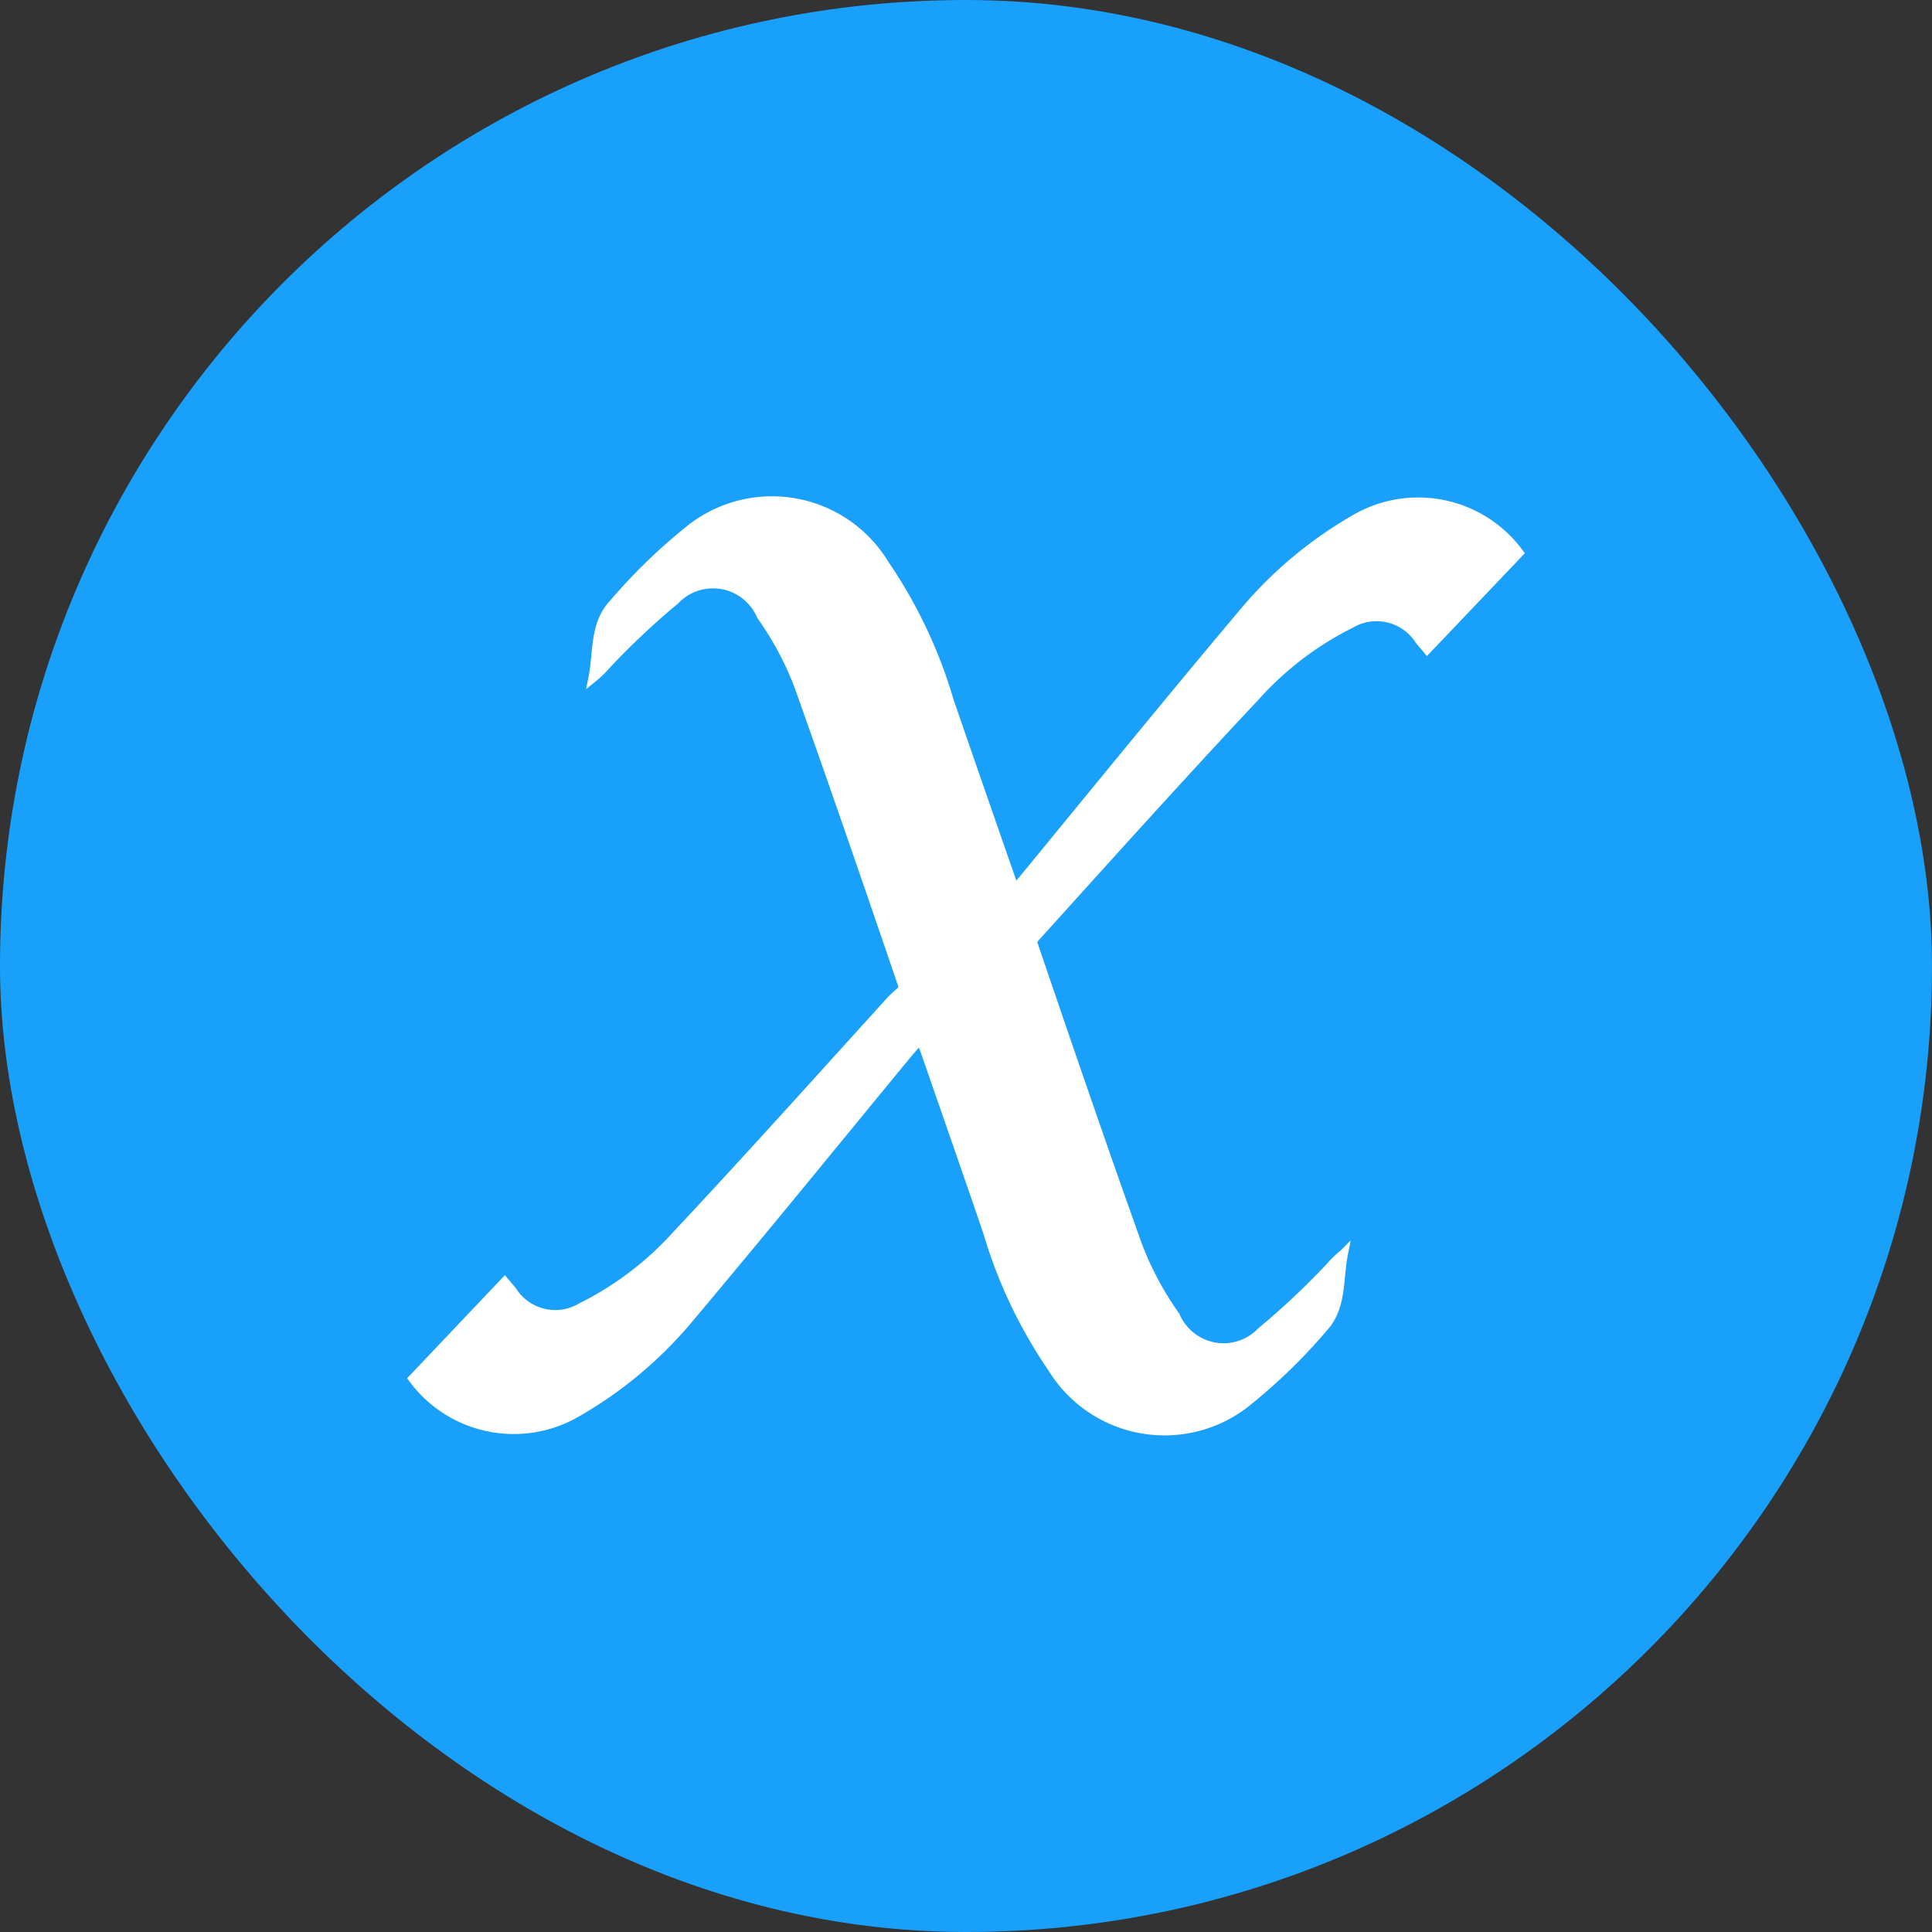 <svg xmlns="http://www.w3.org/2000/svg" width="43" height="43" viewBox="0 0 43 43"><rect x="0" y="0" width="43" height="43" fill="#333333" stroke="none"/><defs><style>.a{fill:#18a0fb;}.b,.c{fill:#fff;}.c{stroke:#fff;stroke-miterlimit:10;stroke-width:0.2px;}</style></defs><g transform="translate(-556.969 -140.97)"><g transform="translate(556.969 140.97)"><rect class="a" width="43" height="43" rx="21.5"/></g><g transform="translate(566.16 152.118)"><path class="b" d="M26.471,7.274A9.222,9.222,0,0,0,23.956,9.4c-1.63,1.937-3.227,3.9-4.836,5.859-.067.08-.135.158-.213.247l-.013-.039,0,0c-.023-.058-.042-.1-.057-.148-.464-1.337-.931-2.674-1.391-4.014a10.729,10.729,0,0,0-1.436-3.031A2.931,2.931,0,0,0,11.6,7.564a12.432,12.432,0,0,0-1.63,1.594c-.428.458-.339,1.08-.451,1.644a2.52,2.52,0,0,0,.309-.3,16.768,16.768,0,0,1,1.518-1.428,1.166,1.166,0,0,1,1.917.344,6.966,6.966,0,0,1,.831,1.549c.8,2.241,1.572,4.494,2.342,6.748l-.244.223c-1.6,1.761-3.182,3.528-4.807,5.261a7.132,7.132,0,0,1-2.126,1.615,1.133,1.133,0,0,1-1.536-.367c-.045-.057-.093-.11-.168-.2L5.513,26.4a2.788,2.788,0,0,0,3.659.747,9.222,9.222,0,0,0,2.515-2.122c1.63-1.937,3.225-3.9,4.836-5.857.086-.1.174-.2.281-.326.051.126.081.2.106.267.464,1.339.931,2.676,1.389,4.016a10.733,10.733,0,0,0,1.437,3.031,2.933,2.933,0,0,0,4.406.708,12.525,12.525,0,0,0,1.63-1.594c.426-.458.339-1.082.45-1.644a2.406,2.406,0,0,0-.307.3A16.976,16.976,0,0,1,24.4,25.349a1.166,1.166,0,0,1-1.917-.344,7.031,7.031,0,0,1-.832-1.549c-.806-2.249-1.578-4.511-2.349-6.772a.3.3,0,0,1,.057-.1c1.626-1.8,3.244-3.6,4.9-5.364A7.112,7.112,0,0,1,26.381,9.6a1.136,1.136,0,0,1,1.536.368c.045.055.093.109.168.2L30.13,8.021a2.788,2.788,0,0,0-3.659-.747" transform="translate(-5.513 -6.864)"/><path class="c" d="M26.471,7.274A9.222,9.222,0,0,0,23.956,9.4c-1.63,1.937-3.227,3.9-4.836,5.859-.067.08-.135.158-.213.247l-.013-.039,0,0c-.023-.058-.042-.1-.057-.148-.464-1.337-.931-2.674-1.391-4.014a10.729,10.729,0,0,0-1.436-3.031A2.931,2.931,0,0,0,11.6,7.564a12.432,12.432,0,0,0-1.63,1.594c-.428.458-.339,1.08-.451,1.644a2.52,2.52,0,0,0,.309-.3,16.768,16.768,0,0,1,1.518-1.428,1.166,1.166,0,0,1,1.917.344,6.966,6.966,0,0,1,.831,1.549c.8,2.241,1.572,4.494,2.342,6.748l-.244.223c-1.6,1.761-3.182,3.528-4.807,5.261a7.132,7.132,0,0,1-2.126,1.615,1.133,1.133,0,0,1-1.536-.367c-.045-.057-.093-.11-.168-.2L5.513,26.4a2.788,2.788,0,0,0,3.659.747,9.222,9.222,0,0,0,2.515-2.122c1.63-1.937,3.225-3.9,4.836-5.857.086-.1.174-.2.281-.326.051.126.081.2.106.267.464,1.339.931,2.676,1.389,4.016a10.733,10.733,0,0,0,1.437,3.031,2.933,2.933,0,0,0,4.406.708,12.525,12.525,0,0,0,1.63-1.594c.426-.458.339-1.082.45-1.644a2.406,2.406,0,0,0-.307.3A16.976,16.976,0,0,1,24.4,25.349a1.166,1.166,0,0,1-1.917-.344,7.031,7.031,0,0,1-.832-1.549c-.806-2.249-1.578-4.511-2.349-6.772a.3.3,0,0,1,.057-.1c1.626-1.8,3.244-3.6,4.9-5.364A7.112,7.112,0,0,1,26.381,9.6a1.136,1.136,0,0,1,1.536.368c.045.055.093.109.168.2L30.13,8.021A2.788,2.788,0,0,0,26.471,7.274Z" transform="translate(-5.513 -6.864)"/></g></g></svg>